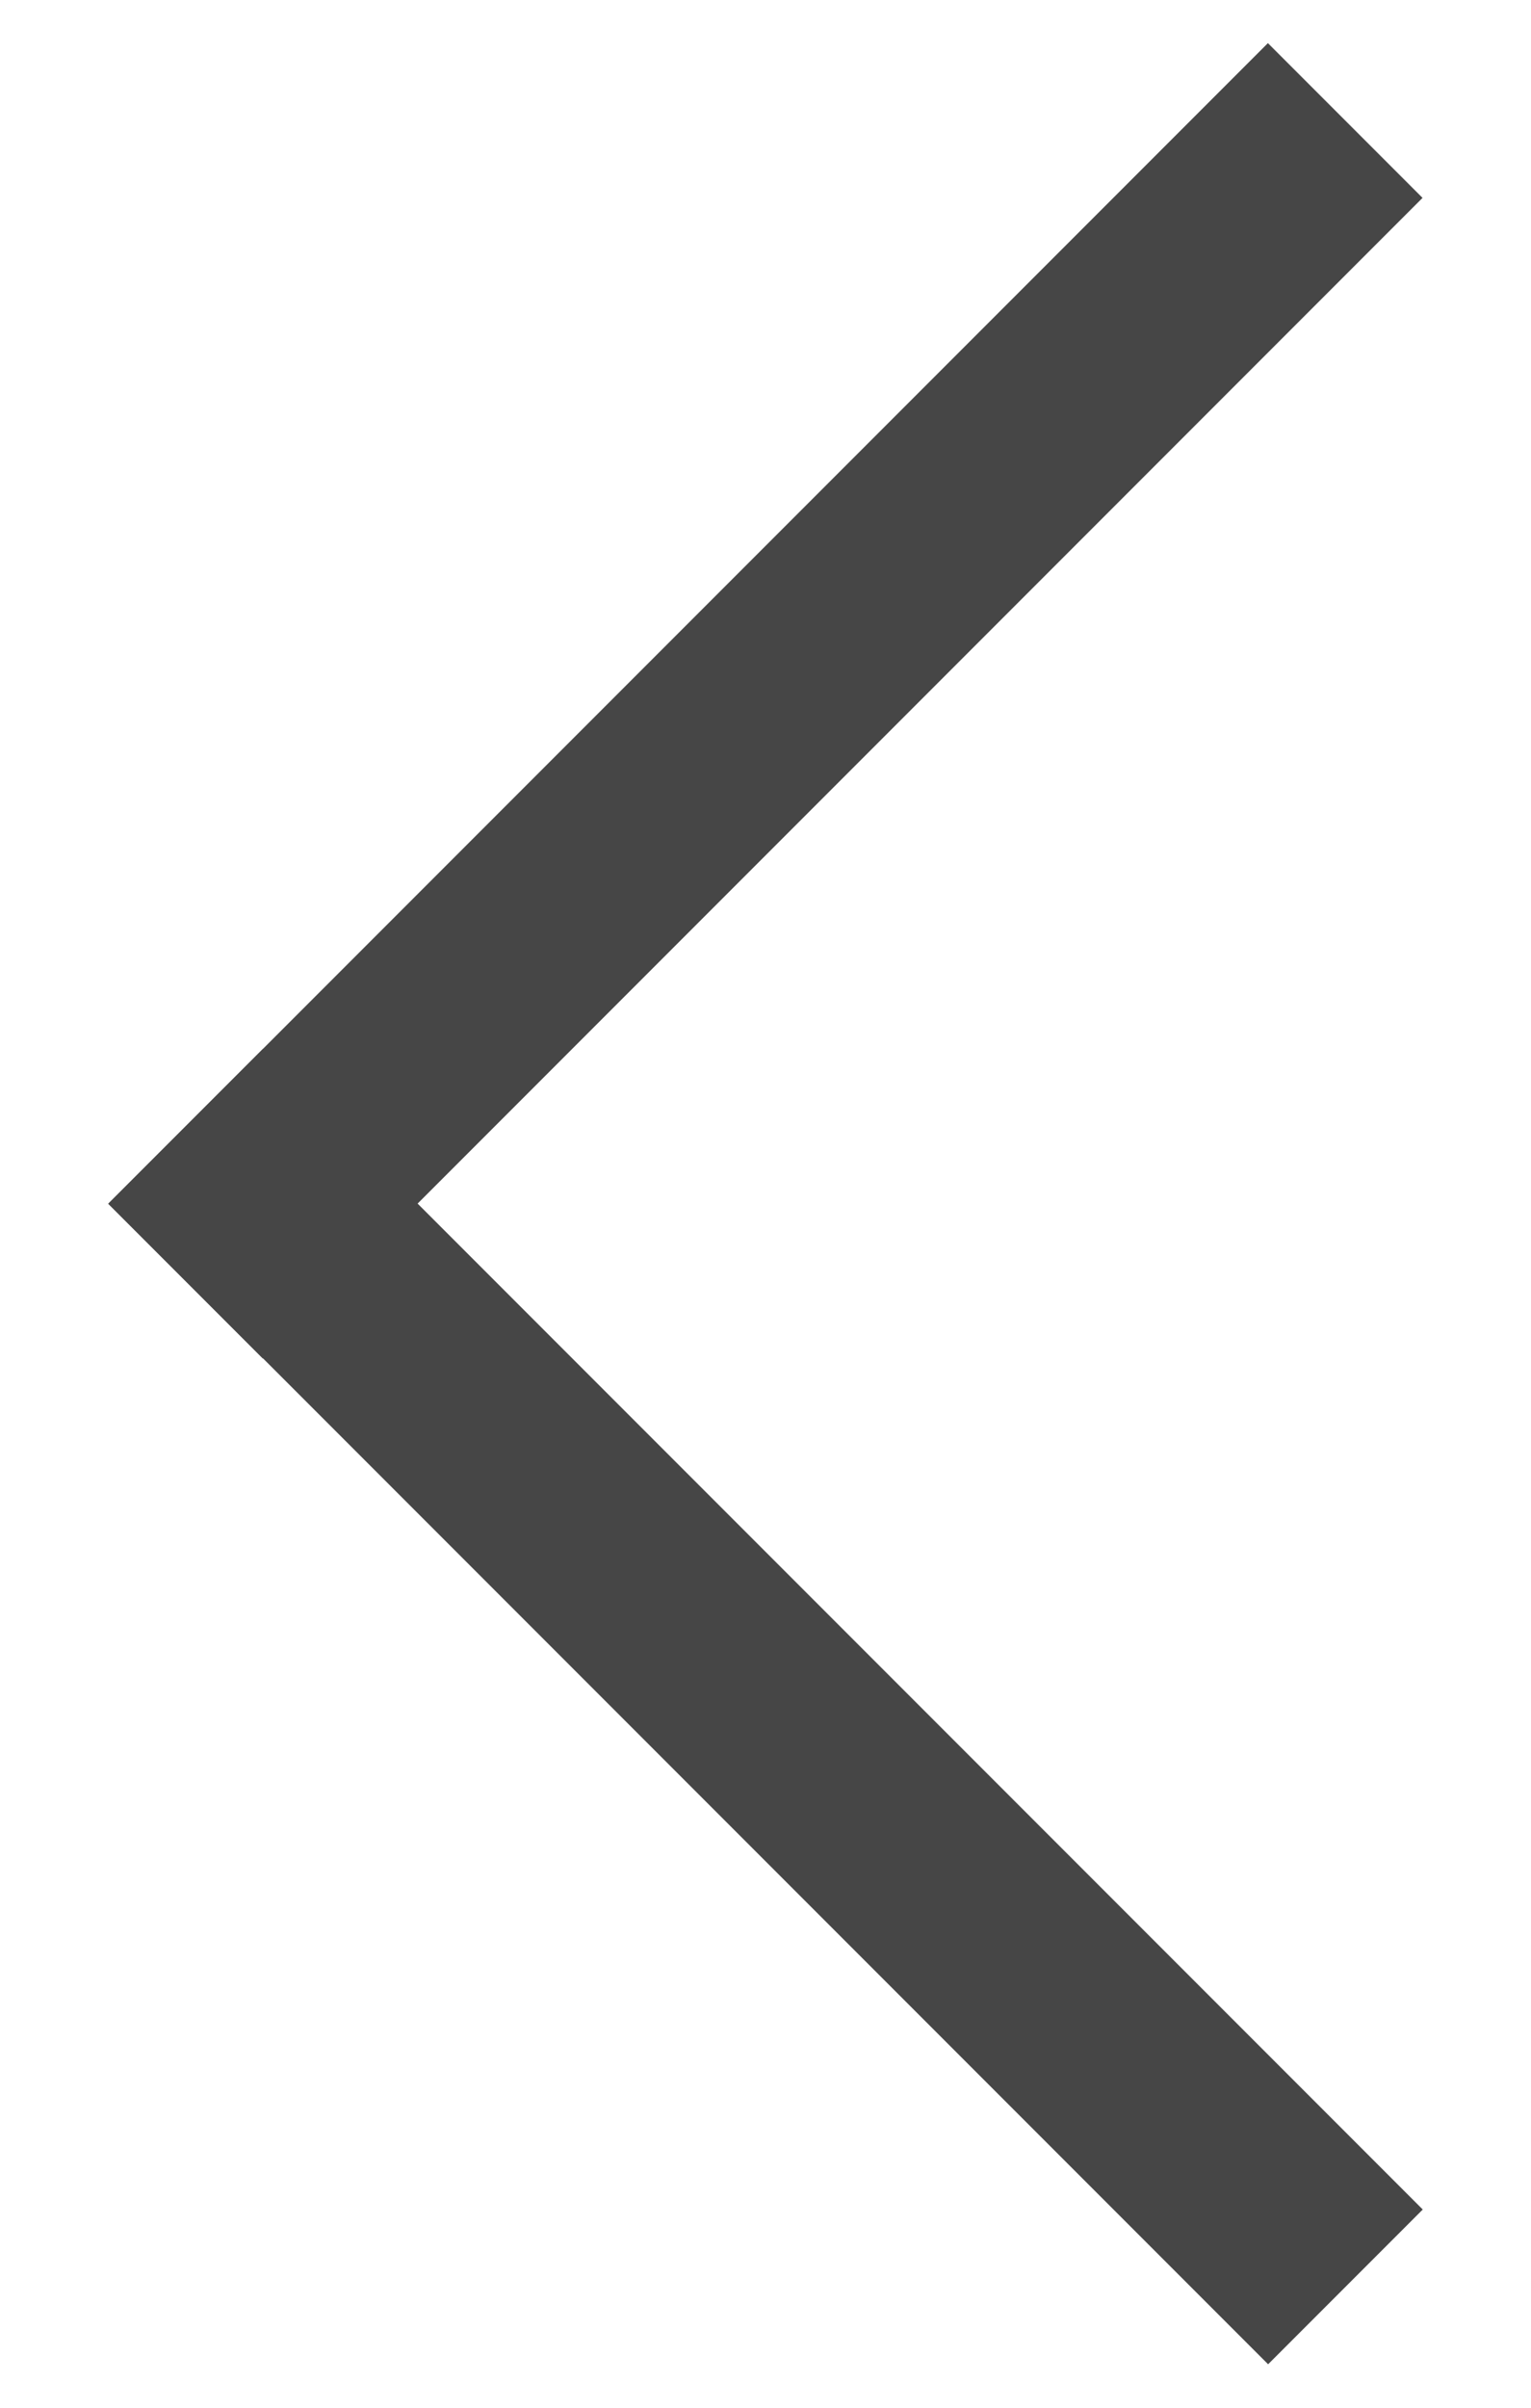 <?xml version="1.0" encoding="utf-8"?>
<!-- Generator: Adobe Illustrator 16.0.0, SVG Export Plug-In . SVG Version: 6.00 Build 0)  -->
<!DOCTYPE svg PUBLIC "-//W3C//DTD SVG 1.1//EN" "http://www.w3.org/Graphics/SVG/1.1/DTD/svg11.dtd">
<svg version="1.1" id="レイヤー_1" xmlns="http://www.w3.org/2000/svg" xmlns:xlink="http://www.w3.org/1999/xlink" x="0px"
	 y="0px" width="14px" height="22px" viewBox="0 0 14 22" enable-background="new 0 0 14 22" xml:space="preserve">
<rect x="-0.5" y="5.404" transform="matrix(0.707 -0.707 0.707 0.707 -2.478 6.825)" fill="#464646" width="15" height="2"/>
<rect x="-0.5" y="14.596" transform="matrix(0.707 0.707 -0.707 0.707 13.078 -0.382)" fill="#464646" width="15" height="2"/>
</svg>
